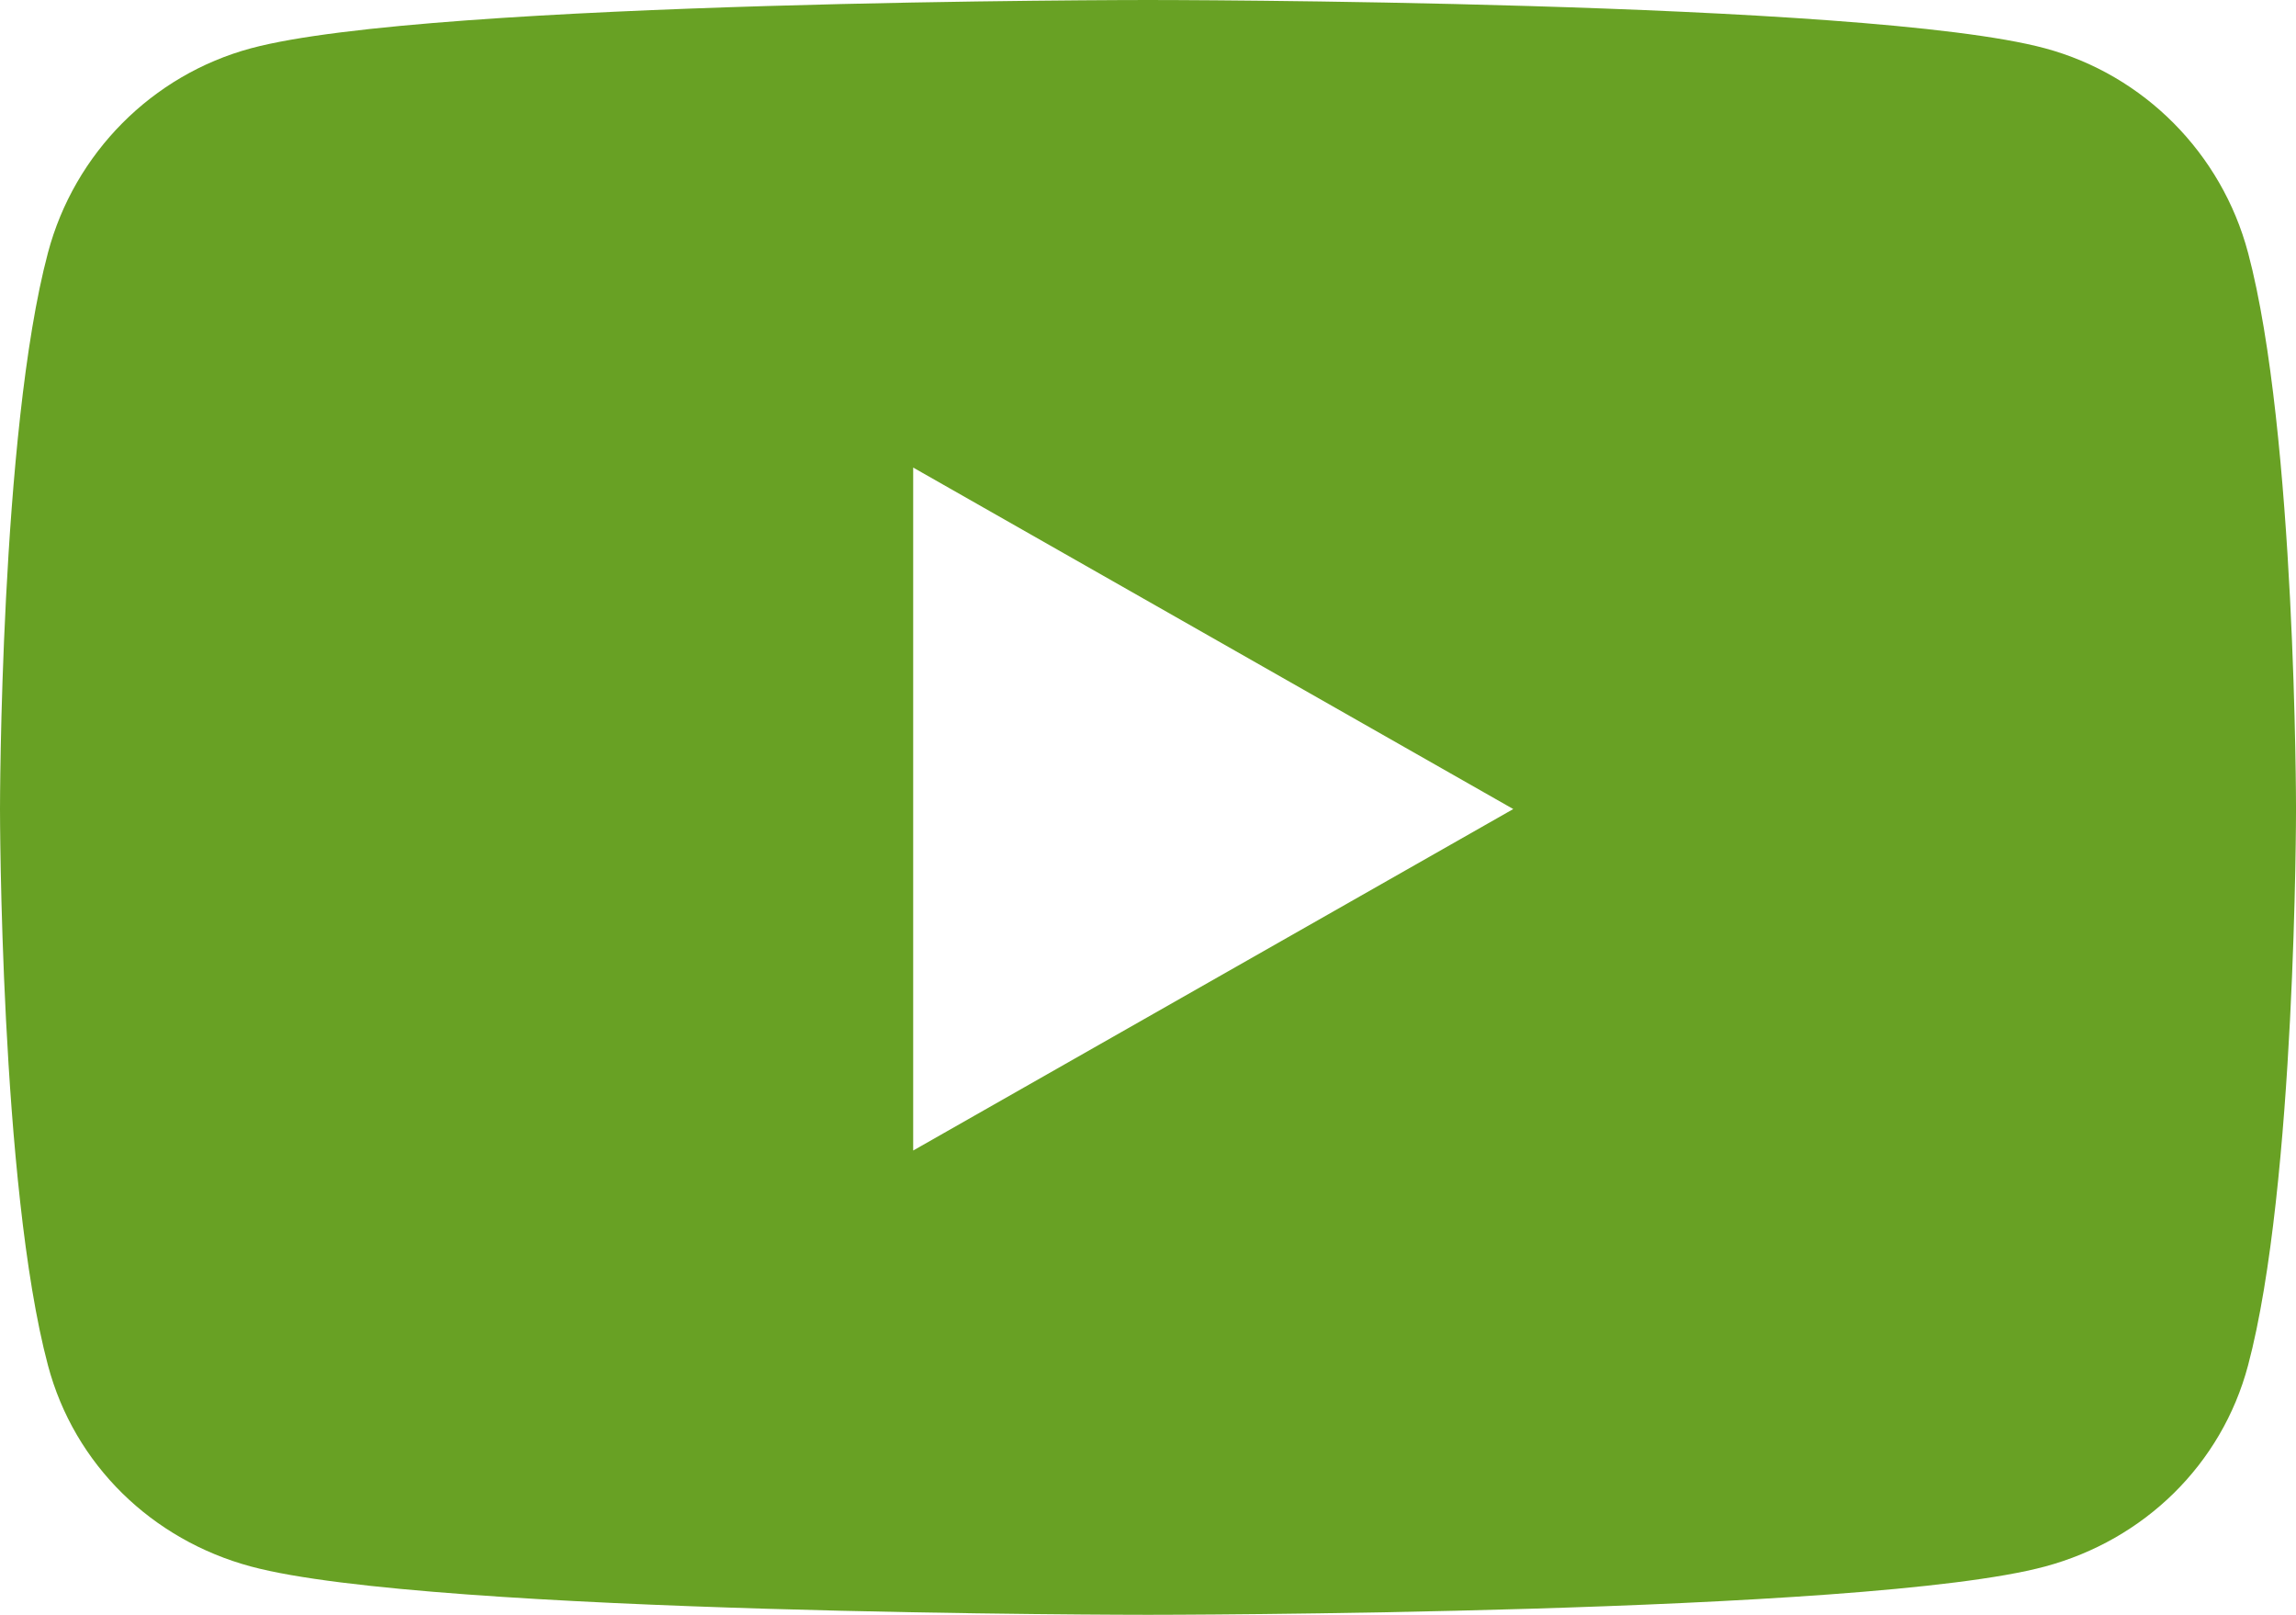 <?xml version="1.0" encoding="UTF-8" standalone="no"?>
<svg
   viewBox="0 0 133.001 93.516"
   version="1.1"
   id="svg1"
   width="133.001"
   height="93.516"
   xmlns="http://www.w3.org/2000/svg"
   xmlns:svg="http://www.w3.org/2000/svg">
  <defs
     id="defs1" />
  <!-- Font Awesome Free 5.15.4 by @fontawesome - https://fontawesome.com License - https://fontawesome.com/license/free (Icons: CC BY 4.0, Fonts: SIL OFL 1.1, Code: MIT License) -->
  <path
     d="M 130.222,14.632 C 128.692,8.873 124.185,4.337 118.463,2.797 108.091,0 66.5,0 66.5,0 c 0,0 -41.59,0 -51.963,2.797 C 8.816,4.337 4.309,8.873 2.779,14.632 0,25.072 0,46.852 0,46.852 c 0,0 0,21.781 2.779,32.22 1.53,5.76 6.036,10.107 11.759,11.646 10.372,2.797 51.963,2.797 51.963,2.797 0,0 41.59,0 51.963,-2.797 5.722,-1.539 10.229,-5.886 11.759,-11.646 2.779,-10.439 2.779,-32.22 2.779,-32.22 0,0 0,-21.781 -2.779,-32.22 z M 52.898,66.628 V 27.077 l 34.761,19.776 z"
     id="path1"
     style="fill:#68a124;fill-opacity:1;stroke-width:1" />
</svg>
